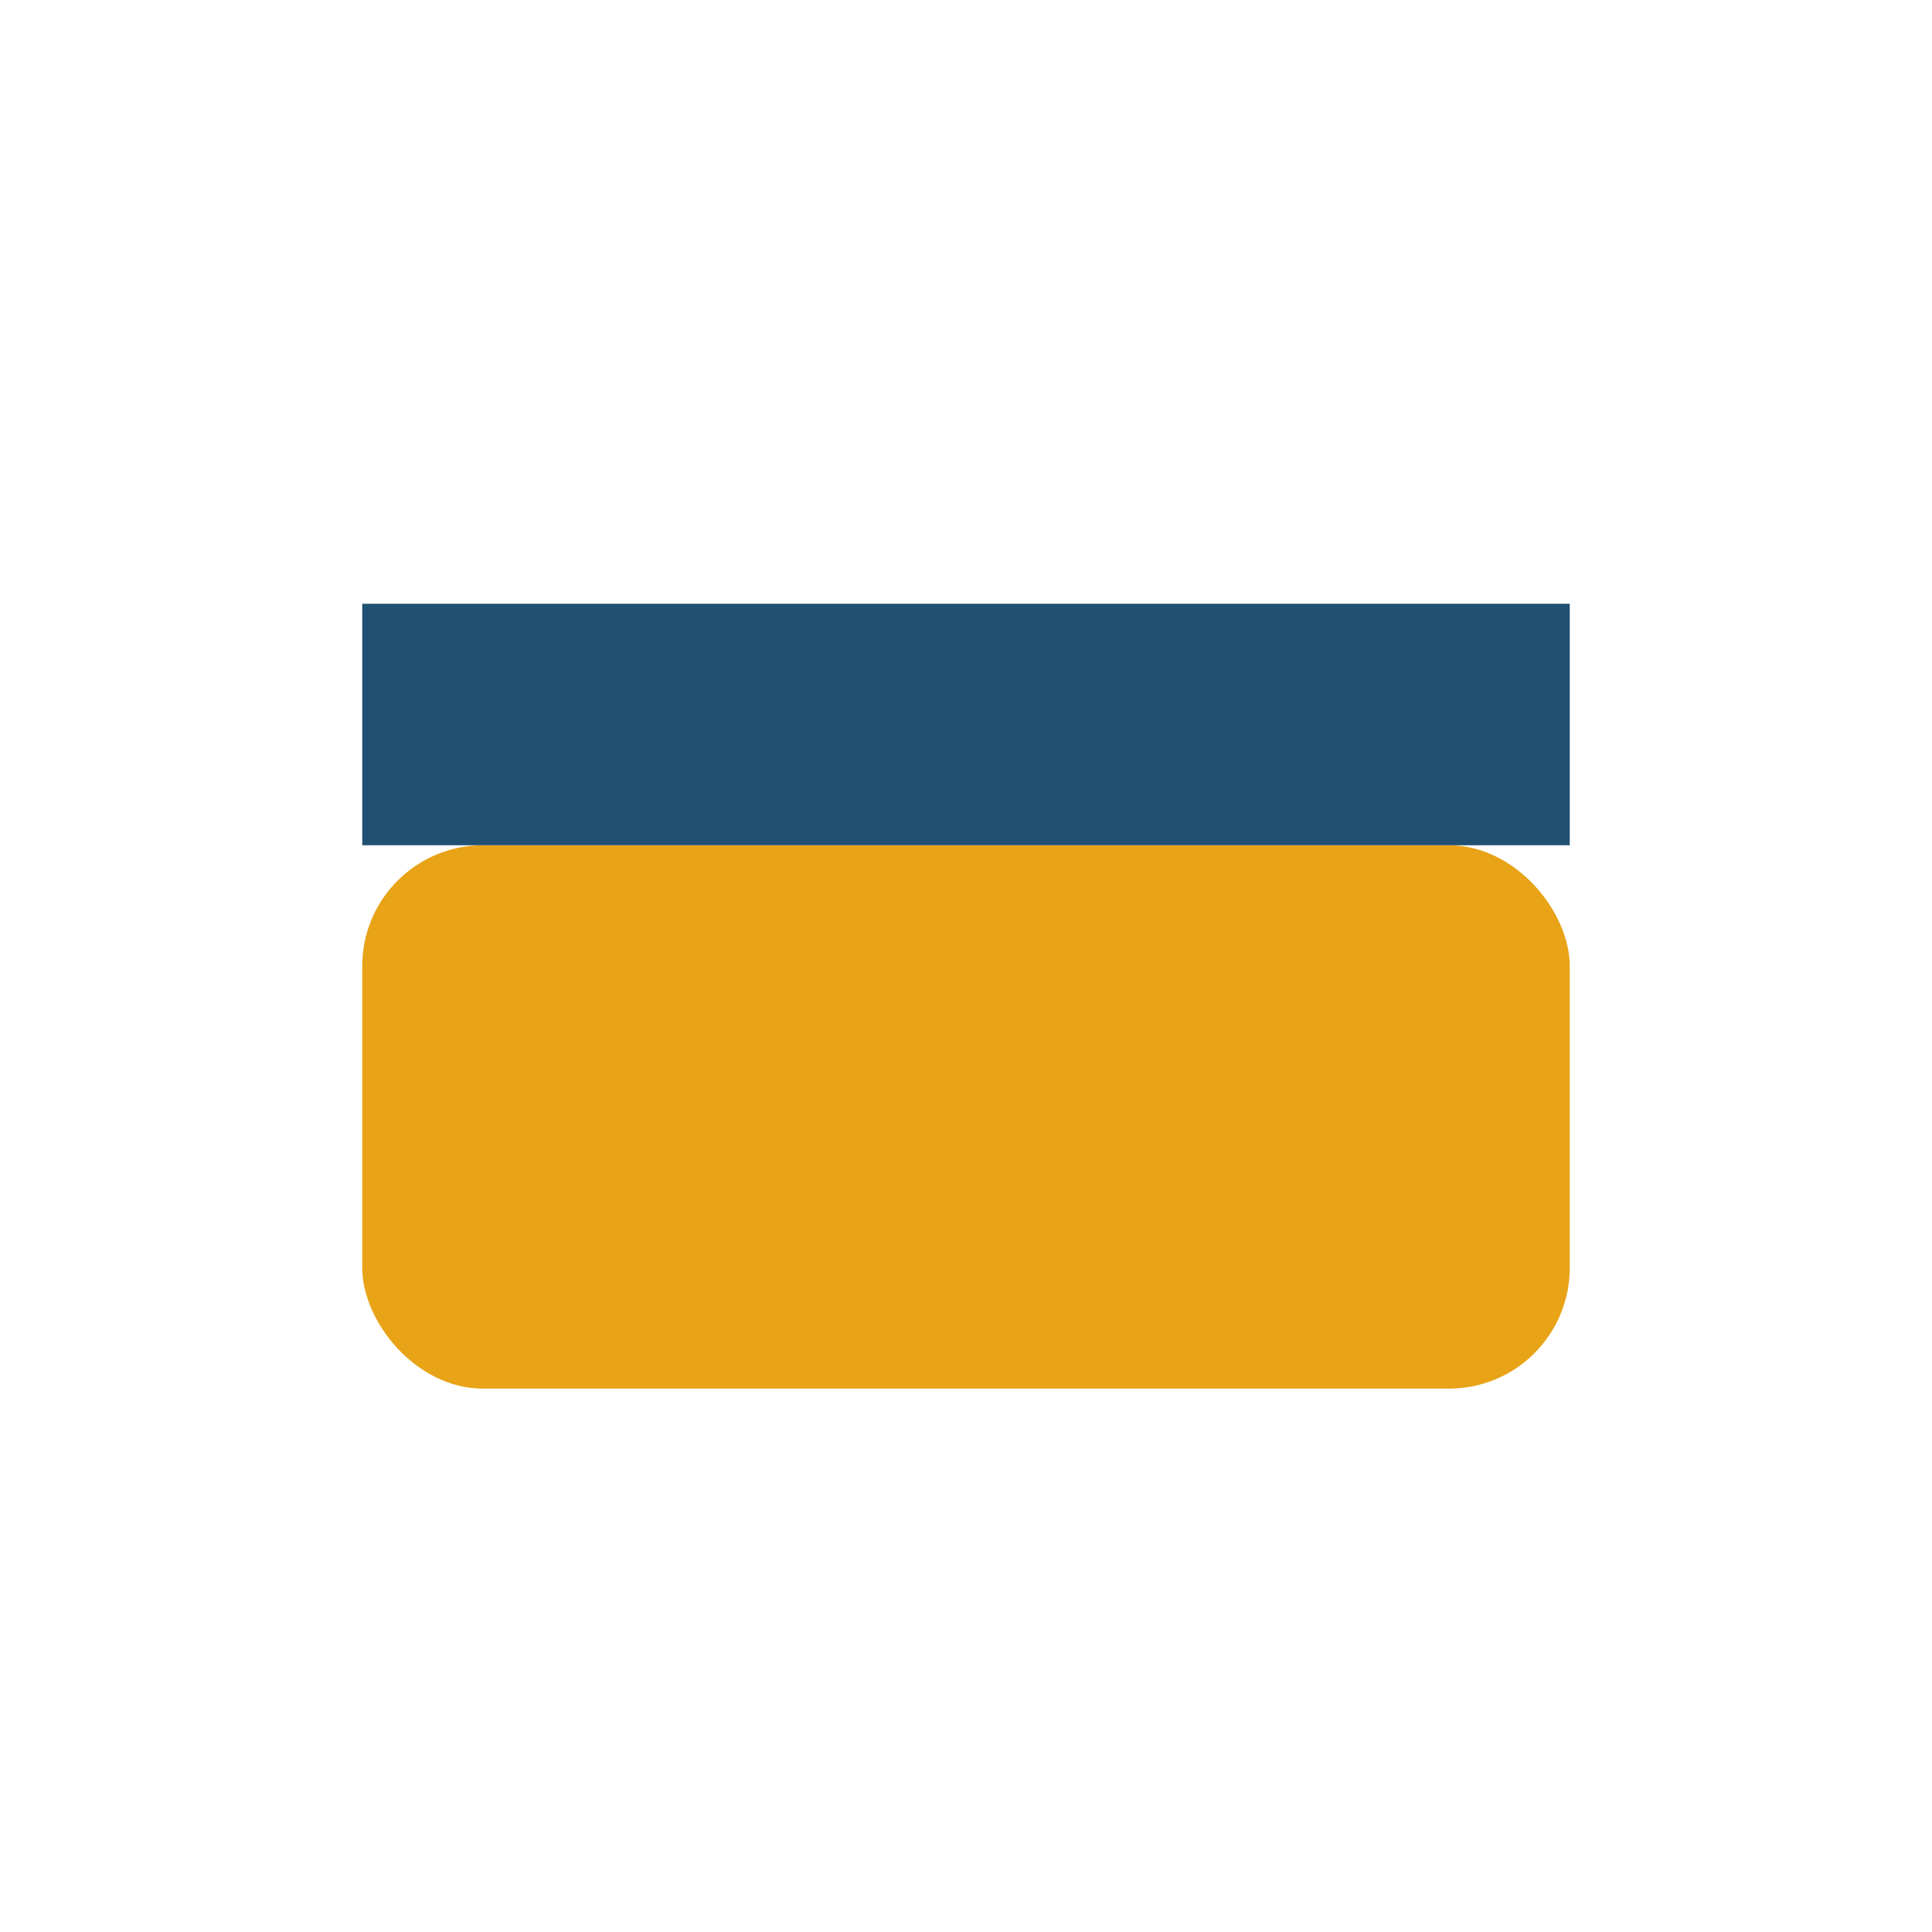 <?xml version="1.0" encoding="UTF-8"?>
<svg xmlns="http://www.w3.org/2000/svg" width="32" height="32" viewBox="0 0 32 32"><rect x="6" y="14" width="20" height="9" rx="2" fill="#E8A317"/><rect x="6" y="10" width="20" height="4" fill="#205072"/></svg>